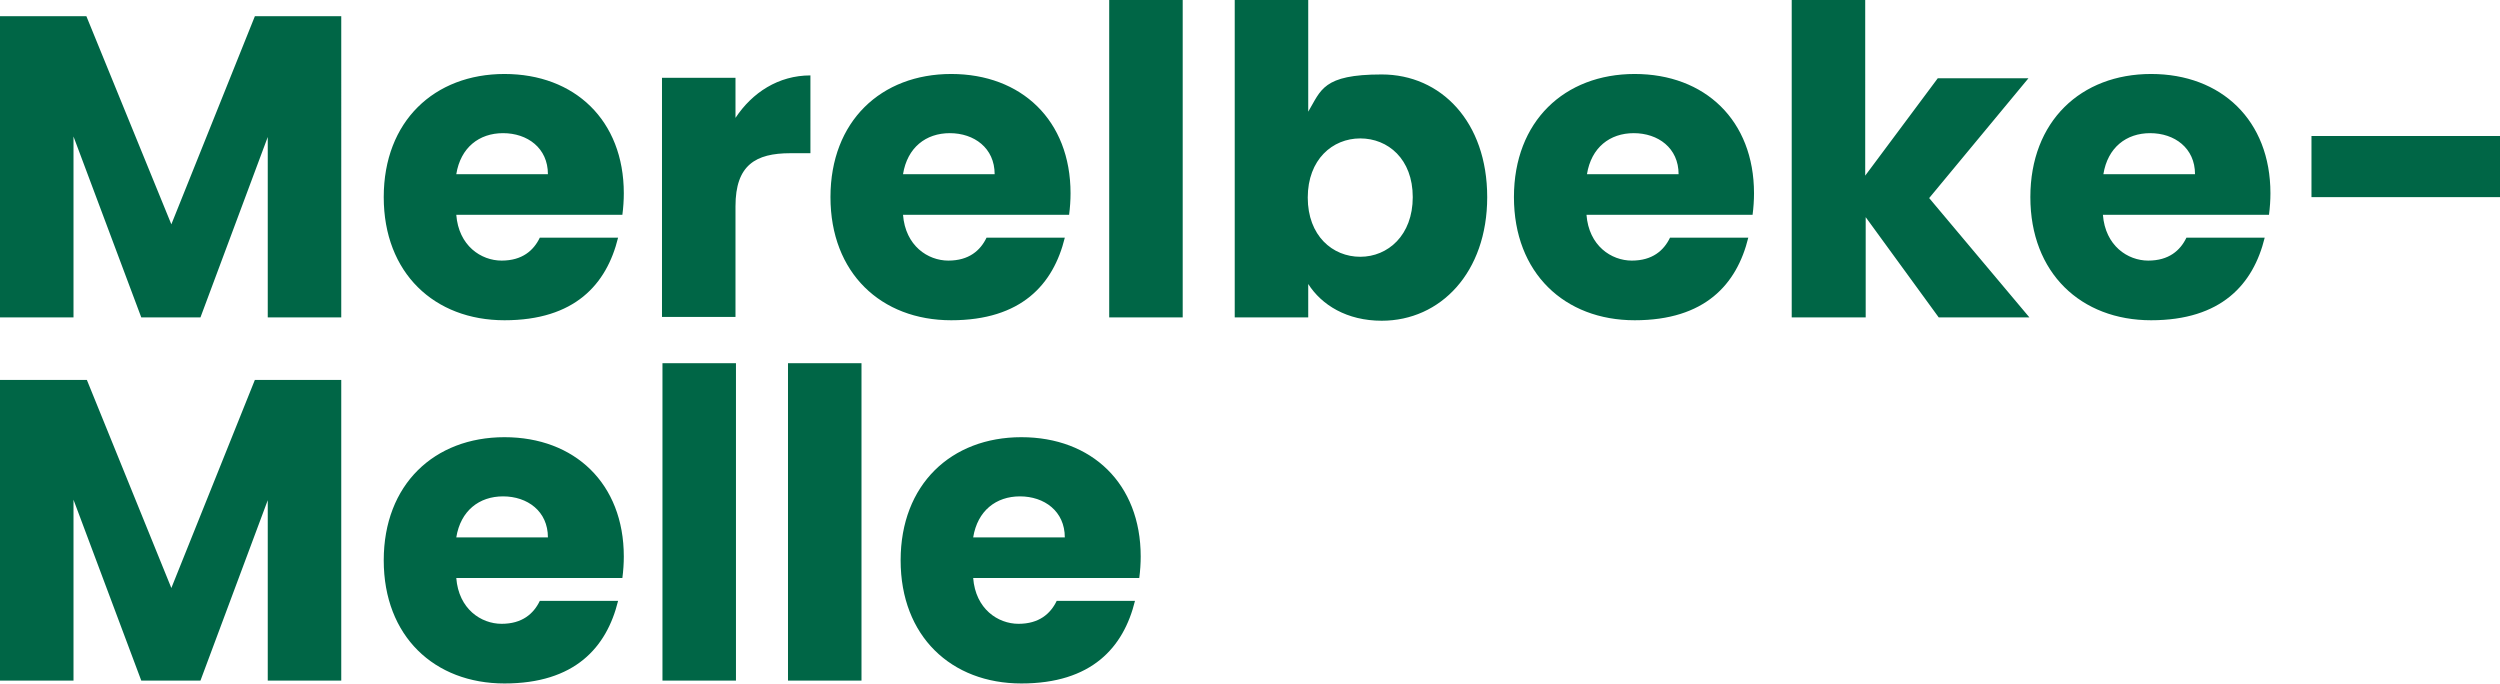 <?xml version="1.0" encoding="UTF-8"?>
<svg xmlns="http://www.w3.org/2000/svg" version="1.1" viewBox="0 0 523.8 143.3">
  <defs>
    <style>
      .cls-1 {
        fill: #006646;
      }
    </style>
  </defs>
  <!-- Generator: Adobe Illustrator 28.7.1, SVG Export Plug-In . SVG Version: 1.2.0 Build 142)  -->
  <g>
    <g id="Laag_1">
      <g>
        <path class="cls-1" d="M237.7,125.9h-16.3c-1.3,2.7-3.7,4.8-8,4.8s-9-3.1-9.5-9.6h34.8c.2-1.5.3-3.1.3-4.5,0-15.3-10.3-25-25-25s-25.3,9.9-25.3,25.8,10.6,25.8,25.3,25.8,21.4-7.5,23.8-17.3M213.7,104c5.1,0,9.4,3.1,9.4,8.6h-19.2c.9-5.6,4.8-8.6,9.8-8.6M165.1,142.6h15.4v-66.5h-15.4v66.5ZM138.8,142.6h15.4v-66.5h-15.4v66.5ZM129.4,125.9h-16.3c-1.3,2.7-3.7,4.8-8,4.8s-9-3.1-9.5-9.6h34.8c.2-1.5.3-3.1.3-4.5,0-15.3-10.3-25-25-25s-25.3,9.9-25.3,25.8,10.6,25.8,25.3,25.8,21.4-7.5,23.8-17.3M105.4,104c5.1,0,9.4,3.1,9.4,8.6h-19.2c.9-5.6,4.8-8.6,9.8-8.6M0,142.6h15.4v-37.9l14.2,37.9h12.4l14.1-37.8v37.8h15.4v-63h-18.1l-17.5,43.6-17.7-43.6H0v63Z"/>
        <path class="cls-1" d="M484.3,41.3h39.5v-12.8h-39.5v12.8ZM474.4,49.8h-16.3c-1.3,2.7-3.7,4.8-8,4.8s-9-3.1-9.5-9.6h34.8c.2-1.5.3-3.1.3-4.5,0-15.3-10.3-25-25-25s-25.3,9.9-25.3,25.8,10.6,25.8,25.3,25.8,21.4-7.5,23.8-17.3M450.5,27.9c5.1,0,9.4,3.1,9.4,8.6h-19.2c.9-5.6,4.8-8.6,9.8-8.6M375.5,66.5h15.4v-21l15.3,21h19l-21-25,20.8-25.1h-19l-15.2,20.4V0h-15.4v66.5ZM366.2,49.8h-16.3c-1.3,2.7-3.7,4.8-8,4.8s-9-3.1-9.5-9.6h34.8c.2-1.5.3-3.1.3-4.5,0-15.3-10.3-25-25-25s-25.3,9.9-25.3,25.8,10.6,25.8,25.3,25.8,21.4-7.5,23.8-17.3M342.3,27.9c5.1,0,9.4,3.1,9.4,8.6h-19.2c.9-5.6,4.8-8.6,9.8-8.6M296,41.3c0,8-5.2,12.5-11,12.5s-11-4.4-11-12.4,5.2-12.4,11-12.4,11,4.3,11,12.3M274.1,23.4V0h-15.4v66.5h15.4v-7c2.8,4.4,8.1,7.7,15.4,7.7,12.3,0,22.1-10.1,22.1-25.9s-9.7-25.7-22.1-25.7-12.7,3.3-15.4,7.8M232.4,66.5h15.4V0h-15.4v66.5ZM223,49.8h-16.3c-1.3,2.7-3.7,4.8-8,4.8s-9-3.1-9.5-9.6h34.8c.2-1.5.3-3.1.3-4.5,0-15.3-10.3-25-25-25s-25.3,9.9-25.3,25.8,10.6,25.8,25.3,25.8,21.4-7.5,23.8-17.3M199,27.9c5.1,0,9.4,3.1,9.4,8.6h-19.2c.9-5.6,4.8-8.6,9.8-8.6M154.1,43.2c0-8.6,4.2-11.1,11.5-11.1h4.2V15.8c-6.7,0-12.2,3.6-15.7,8.9v-8.4h-15.4v50.1h15.4v-23.3ZM129.4,49.8h-16.3c-1.3,2.7-3.7,4.8-8,4.8s-9-3.1-9.5-9.6h34.8c.2-1.5.3-3.1.3-4.5,0-15.3-10.3-25-25-25s-25.3,9.9-25.3,25.8,10.6,25.8,25.3,25.8,21.4-7.5,23.8-17.3M105.4,27.9c5.1,0,9.4,3.1,9.4,8.6h-19.2c.9-5.6,4.8-8.6,9.8-8.6M0,66.5h15.4V28.6l14.2,37.9h12.4l14.1-37.8v37.8h15.4V3.4h-18.1l-17.5,43.6L18.1,3.4H0v63Z"/>
      </g>
    </g>
  </g>
</svg>